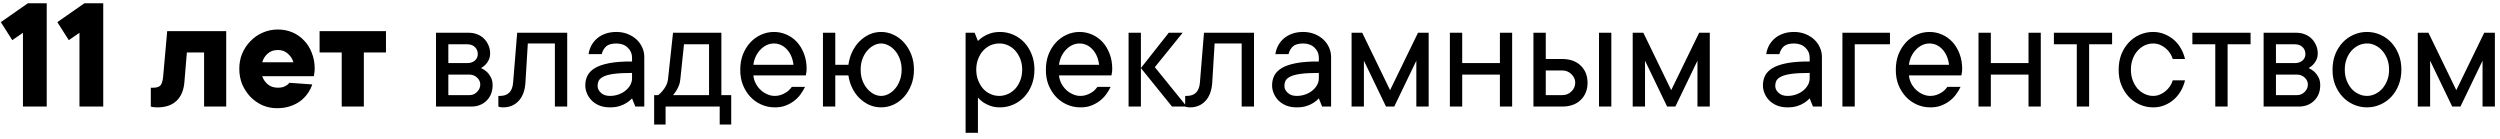 <?xml version="1.0" encoding="UTF-8"?> <svg xmlns="http://www.w3.org/2000/svg" width="305" height="17" viewBox="0 0 305 17" fill="none"> <path d="M5.7 0.4V13H2.8V4L1.5 4.9L0.1 2.7L3.4 0.4H5.7ZM12.595 0.4V13H9.695V4L8.395 4.9L6.995 2.7L10.294 0.4H12.595ZM27.598 3.8V13H24.898V6.4H22.798L22.498 10C22.418 11 22.098 11.767 21.538 12.3C20.978 12.833 20.198 13.1 19.198 13.1C19.065 13.1 18.952 13.093 18.858 13.08C18.765 13.08 18.685 13.073 18.618 13.06C18.538 13.047 18.465 13.027 18.398 13V10.7H18.698C19.098 10.7 19.385 10.613 19.558 10.44C19.732 10.253 19.845 9.907 19.898 9.4L20.398 3.8H27.598ZM38.094 10.3C37.974 10.673 37.794 11.033 37.554 11.38C37.314 11.727 37.014 12.04 36.654 12.32C36.294 12.587 35.874 12.8 35.394 12.96C34.927 13.12 34.394 13.2 33.794 13.2C33.167 13.2 32.574 13.08 32.014 12.84C31.467 12.587 30.98 12.247 30.554 11.82C30.14 11.38 29.807 10.873 29.554 10.3C29.314 9.713 29.194 9.08 29.194 8.4C29.194 7.72 29.314 7.093 29.554 6.52C29.807 5.933 30.147 5.427 30.574 5C31 4.56 31.494 4.22 32.054 3.98C32.627 3.727 33.24 3.6 33.894 3.6C34.52 3.6 35.107 3.713 35.654 3.94C36.2 4.167 36.674 4.493 37.074 4.92C37.487 5.333 37.807 5.84 38.034 6.44C38.274 7.027 38.394 7.68 38.394 8.4C38.394 8.507 38.387 8.613 38.374 8.72C38.36 8.813 38.347 8.907 38.334 9C38.32 9.107 38.307 9.207 38.294 9.3H31.994C32.1 9.647 32.314 9.967 32.634 10.26C32.967 10.553 33.387 10.7 33.894 10.7C34.147 10.7 34.36 10.673 34.534 10.62C34.72 10.553 34.867 10.48 34.974 10.4C35.107 10.32 35.214 10.22 35.294 10.1L38.094 10.3ZM33.894 6.1C33.387 6.1 32.967 6.253 32.634 6.56C32.314 6.853 32.1 7.2 31.994 7.6H35.794C35.687 7.2 35.467 6.853 35.134 6.56C34.814 6.253 34.4 6.1 33.894 6.1ZM38.989 3.8H47.089V6.4H44.389V13H41.689V6.4H38.989V3.8ZM58.691 8.303C58.945 8.42 59.18 8.573 59.395 8.762C59.57 8.924 59.73 9.139 59.873 9.406C60.023 9.667 60.098 9.999 60.098 10.402C60.098 11.164 59.853 11.789 59.365 12.277C58.877 12.759 58.252 13 57.49 13H53.193V3.996H57.197C57.568 3.996 57.913 4.061 58.232 4.191C58.551 4.315 58.825 4.491 59.053 4.719C59.281 4.947 59.46 5.214 59.59 5.52C59.727 5.826 59.795 6.151 59.795 6.496C59.795 6.828 59.736 7.105 59.619 7.326C59.508 7.548 59.382 7.733 59.238 7.883C59.075 8.046 58.893 8.186 58.691 8.303ZM54.697 5.402V7.697H56.992C57.389 7.697 57.705 7.593 57.94 7.385C58.174 7.17 58.291 6.91 58.291 6.604C58.291 6.258 58.174 5.972 57.94 5.744C57.712 5.516 57.396 5.402 56.992 5.402H54.697ZM57.295 11.604C57.64 11.604 57.943 11.473 58.203 11.213C58.464 10.953 58.594 10.65 58.594 10.305C58.594 10.155 58.561 10.008 58.496 9.865C58.431 9.715 58.337 9.585 58.213 9.475C58.096 9.357 57.956 9.266 57.793 9.201C57.637 9.136 57.471 9.104 57.295 9.104H54.697V11.604H57.295ZM69.199 3.996V13H67.695V5.305H64.394L64.102 10.1C64.037 11.057 63.76 11.796 63.272 12.316C62.783 12.837 62.158 13.098 61.397 13.098C61.318 13.098 61.243 13.094 61.172 13.088C61.107 13.081 61.042 13.072 60.977 13.059C60.911 13.046 60.853 13.026 60.801 13V11.701H60.996C61.973 11.701 62.507 11.167 62.598 10.1L63.096 3.996H69.199ZM75.205 3.898C75.7 3.898 76.159 3.983 76.582 4.152C77.005 4.322 77.363 4.543 77.656 4.816C77.956 5.096 78.19 5.425 78.359 5.803C78.529 6.174 78.61 6.574 78.603 7.004V13H77.51L77.109 12.004C76.908 12.219 76.68 12.404 76.426 12.56C76.198 12.71 75.918 12.837 75.586 12.941C75.254 13.046 74.86 13.098 74.404 13.098C73.949 13.098 73.538 13.029 73.174 12.893C72.809 12.749 72.497 12.554 72.236 12.307C71.976 12.059 71.774 11.773 71.631 11.447C71.481 11.122 71.406 10.773 71.406 10.402C71.406 9.973 71.494 9.582 71.67 9.23C71.846 8.879 72.145 8.573 72.568 8.312C72.998 8.052 73.581 7.85 74.316 7.707C75.059 7.564 75.99 7.495 77.109 7.502V7.004C77.109 6.548 76.934 6.151 76.582 5.812C76.231 5.474 75.772 5.305 75.205 5.305C74.645 5.305 74.232 5.419 73.965 5.646C73.698 5.881 73.512 6.2 73.408 6.604H71.807C71.859 6.232 71.973 5.881 72.148 5.549C72.324 5.223 72.555 4.937 72.842 4.689C73.128 4.442 73.467 4.25 73.857 4.113C74.248 3.97 74.697 3.898 75.205 3.898ZM74.404 11.701C74.801 11.701 75.169 11.636 75.508 11.506C75.84 11.382 76.123 11.219 76.357 11.018C76.592 10.816 76.774 10.594 76.904 10.354C77.034 10.106 77.103 9.855 77.109 9.602V8.898C76.204 8.898 75.478 8.934 74.932 9.006C74.385 9.077 73.962 9.185 73.662 9.328C73.363 9.471 73.161 9.637 73.057 9.826C72.959 10.021 72.91 10.246 72.91 10.5C72.91 10.806 73.047 11.083 73.32 11.33C73.587 11.578 73.949 11.701 74.404 11.701ZM89.209 11.604V15.197H87.803V13H81.201V15.197H79.805V11.604H80.303C80.505 11.454 80.684 11.278 80.84 11.076C80.99 10.9 81.126 10.695 81.25 10.461C81.38 10.22 81.465 9.934 81.504 9.602L82.109 3.996H88.008V11.604H89.209ZM83.008 9.602C82.982 9.934 82.917 10.22 82.812 10.461C82.715 10.702 82.611 10.907 82.5 11.076C82.37 11.278 82.24 11.454 82.109 11.604H86.504V5.402H83.447L83.008 9.602ZM98.213 10.598C98.063 10.917 97.874 11.229 97.647 11.535C97.419 11.841 97.152 12.108 96.846 12.336C96.54 12.564 96.195 12.749 95.811 12.893C95.426 13.036 94.993 13.104 94.512 13.098C93.939 13.098 93.395 12.984 92.881 12.756C92.367 12.528 91.921 12.212 91.543 11.809C91.165 11.405 90.863 10.923 90.635 10.363C90.413 9.803 90.306 9.182 90.312 8.498C90.312 7.821 90.42 7.202 90.635 6.643C90.856 6.083 91.156 5.598 91.533 5.188C91.904 4.784 92.341 4.468 92.842 4.24C93.343 4.012 93.867 3.898 94.414 3.898C94.961 3.898 95.475 4.006 95.957 4.221C96.445 4.436 96.868 4.738 97.227 5.129C97.585 5.52 97.871 5.995 98.086 6.555C98.301 7.108 98.408 7.723 98.408 8.4C98.408 8.531 98.402 8.645 98.389 8.742C98.376 8.833 98.363 8.911 98.35 8.977C98.337 9.055 98.324 9.13 98.311 9.201H91.914C91.94 9.52 92.028 9.833 92.178 10.139C92.334 10.445 92.529 10.712 92.764 10.94C92.998 11.167 93.268 11.35 93.574 11.486C93.88 11.63 94.193 11.701 94.512 11.701C94.792 11.701 95.042 11.662 95.264 11.584C95.485 11.506 95.684 11.412 95.859 11.301C96.042 11.197 96.191 11.079 96.309 10.949C96.426 10.825 96.527 10.708 96.611 10.598H98.213ZM94.414 5.305C94.108 5.305 93.815 5.37 93.535 5.5C93.262 5.63 93.014 5.809 92.793 6.037C92.565 6.265 92.373 6.538 92.217 6.857C92.061 7.176 91.96 7.525 91.914 7.902H96.807C96.703 7.102 96.426 6.467 95.977 5.998C95.534 5.536 95.013 5.305 94.414 5.305ZM100.4 3.996H101.904V7.902H103.506C103.584 7.329 103.74 6.799 103.975 6.311C104.209 5.822 104.505 5.399 104.863 5.041C105.221 4.683 105.622 4.403 106.064 4.201C106.514 3.999 106.992 3.898 107.5 3.898C108.021 3.898 108.525 4.012 109.014 4.24C109.502 4.468 109.928 4.787 110.293 5.197C110.658 5.601 110.951 6.083 111.172 6.643C111.393 7.202 111.504 7.821 111.504 8.498C111.504 9.175 111.393 9.797 111.172 10.363C110.951 10.923 110.658 11.408 110.293 11.818C109.928 12.222 109.502 12.538 109.014 12.766C108.525 12.987 108.021 13.098 107.5 13.098C106.992 13.098 106.514 13 106.064 12.805C105.622 12.603 105.221 12.329 104.863 11.984C104.505 11.633 104.209 11.219 103.975 10.744C103.74 10.262 103.584 9.748 103.506 9.201H101.904V13H100.4V3.996ZM105 8.498C105 8.98 105.072 9.419 105.215 9.816C105.365 10.207 105.56 10.542 105.801 10.822C106.042 11.102 106.309 11.32 106.602 11.477C106.895 11.626 107.194 11.701 107.5 11.701C107.793 11.701 108.089 11.626 108.389 11.477C108.688 11.32 108.958 11.102 109.199 10.822C109.44 10.542 109.632 10.207 109.775 9.816C109.925 9.419 110 8.98 110 8.498C110 8.016 109.925 7.58 109.775 7.189C109.632 6.799 109.44 6.464 109.199 6.184C108.958 5.904 108.688 5.689 108.389 5.539C108.089 5.383 107.793 5.305 107.5 5.305C107.194 5.305 106.895 5.383 106.602 5.539C106.309 5.689 106.042 5.904 105.801 6.184C105.56 6.464 105.365 6.799 105.215 7.189C105.072 7.58 105 8.016 105 8.498ZM119.102 8.498C119.102 8.98 119.18 9.416 119.336 9.807C119.492 10.197 119.694 10.536 119.941 10.822C120.195 11.102 120.492 11.317 120.83 11.467C121.169 11.623 121.527 11.701 121.904 11.701C122.275 11.701 122.633 11.623 122.979 11.467C123.317 11.31 123.613 11.096 123.867 10.822C124.121 10.542 124.323 10.204 124.473 9.807C124.629 9.416 124.707 8.98 124.707 8.498C124.707 8.016 124.629 7.58 124.473 7.189C124.316 6.799 124.115 6.464 123.867 6.184C123.613 5.904 123.317 5.686 122.979 5.529C122.64 5.373 122.282 5.298 121.904 5.305C121.533 5.305 121.175 5.38 120.83 5.529C120.492 5.686 120.195 5.904 119.941 6.184C119.688 6.464 119.486 6.799 119.336 7.189C119.18 7.58 119.102 8.016 119.102 8.498ZM119.307 5.002C119.495 4.8 119.72 4.621 119.98 4.465C120.208 4.315 120.488 4.185 120.82 4.074C121.152 3.964 121.546 3.905 122.002 3.898C122.575 3.898 123.118 4.012 123.633 4.24C124.147 4.468 124.593 4.784 124.971 5.188C125.348 5.591 125.648 6.076 125.869 6.643C126.09 7.202 126.201 7.821 126.201 8.498C126.201 9.175 126.09 9.797 125.869 10.363C125.648 10.923 125.348 11.405 124.971 11.809C124.593 12.212 124.147 12.528 123.633 12.756C123.118 12.984 122.575 13.098 122.002 13.098C121.546 13.098 121.152 13.036 120.82 12.912C120.488 12.788 120.208 12.652 119.98 12.502C119.714 12.326 119.489 12.124 119.307 11.896V16.203H117.803V3.996H118.906L119.307 5.002ZM135.498 10.598C135.348 10.917 135.16 11.229 134.932 11.535C134.704 11.841 134.437 12.108 134.131 12.336C133.825 12.564 133.48 12.749 133.096 12.893C132.712 13.036 132.279 13.104 131.797 13.098C131.224 13.098 130.68 12.984 130.166 12.756C129.652 12.528 129.206 12.212 128.828 11.809C128.451 11.405 128.148 10.923 127.92 10.363C127.699 9.803 127.591 9.182 127.598 8.498C127.598 7.821 127.705 7.202 127.92 6.643C128.141 6.083 128.441 5.598 128.818 5.188C129.189 4.784 129.626 4.468 130.127 4.24C130.628 4.012 131.152 3.898 131.699 3.898C132.246 3.898 132.76 4.006 133.242 4.221C133.73 4.436 134.154 4.738 134.512 5.129C134.87 5.52 135.156 5.995 135.371 6.555C135.586 7.108 135.693 7.723 135.693 8.4C135.693 8.531 135.687 8.645 135.674 8.742C135.661 8.833 135.648 8.911 135.635 8.977C135.622 9.055 135.609 9.13 135.596 9.201H129.199C129.225 9.52 129.313 9.833 129.463 10.139C129.619 10.445 129.814 10.712 130.049 10.94C130.283 11.167 130.553 11.35 130.859 11.486C131.165 11.63 131.478 11.701 131.797 11.701C132.077 11.701 132.327 11.662 132.549 11.584C132.77 11.506 132.969 11.412 133.145 11.301C133.327 11.197 133.477 11.079 133.594 10.949C133.711 10.825 133.812 10.708 133.896 10.598H135.498ZM131.699 5.305C131.393 5.305 131.1 5.37 130.82 5.5C130.547 5.63 130.299 5.809 130.078 6.037C129.85 6.265 129.658 6.538 129.502 6.857C129.346 7.176 129.245 7.525 129.199 7.902H134.092C133.988 7.102 133.711 6.467 133.262 5.998C132.819 5.536 132.298 5.305 131.699 5.305ZM139.189 13H137.686V3.996H139.189V13ZM142.988 13L139.189 8.303L142.588 3.996H144.287L140.889 8.195L144.785 13H142.988ZM152.988 3.996V13H151.484V5.305H148.184L147.891 10.1C147.826 11.057 147.549 11.796 147.061 12.316C146.572 12.837 145.947 13.098 145.186 13.098C145.107 13.098 145.033 13.094 144.961 13.088C144.896 13.081 144.831 13.072 144.766 13.059C144.701 13.046 144.642 13.026 144.59 13V11.701H144.785C145.762 11.701 146.296 11.167 146.387 10.1L146.885 3.996H152.988ZM158.994 3.898C159.489 3.898 159.948 3.983 160.371 4.152C160.794 4.322 161.152 4.543 161.445 4.816C161.745 5.096 161.979 5.425 162.148 5.803C162.318 6.174 162.399 6.574 162.393 7.004V13H161.299L160.898 12.004C160.697 12.219 160.469 12.404 160.215 12.56C159.987 12.71 159.707 12.837 159.375 12.941C159.043 13.046 158.649 13.098 158.193 13.098C157.738 13.098 157.327 13.029 156.963 12.893C156.598 12.749 156.286 12.554 156.025 12.307C155.765 12.059 155.563 11.773 155.42 11.447C155.27 11.122 155.195 10.773 155.195 10.402C155.195 9.973 155.283 9.582 155.459 9.23C155.635 8.879 155.934 8.573 156.357 8.312C156.787 8.052 157.37 7.85 158.105 7.707C158.848 7.564 159.779 7.495 160.898 7.502V7.004C160.898 6.548 160.723 6.151 160.371 5.812C160.02 5.474 159.561 5.305 158.994 5.305C158.434 5.305 158.021 5.419 157.754 5.646C157.487 5.881 157.301 6.2 157.197 6.604H155.596C155.648 6.232 155.762 5.881 155.938 5.549C156.113 5.223 156.344 4.937 156.631 4.689C156.917 4.442 157.256 4.25 157.646 4.113C158.037 3.97 158.486 3.898 158.994 3.898ZM158.193 11.701C158.59 11.701 158.958 11.636 159.297 11.506C159.629 11.382 159.912 11.219 160.146 11.018C160.381 10.816 160.563 10.594 160.693 10.354C160.824 10.106 160.892 9.855 160.898 9.602V8.898C159.993 8.898 159.268 8.934 158.721 9.006C158.174 9.077 157.751 9.185 157.451 9.328C157.152 9.471 156.95 9.637 156.846 9.826C156.748 10.021 156.699 10.246 156.699 10.5C156.699 10.806 156.836 11.083 157.109 11.33C157.376 11.578 157.738 11.701 158.193 11.701ZM169.092 13L166.396 7.404V13H164.893V3.996H166.191L169.59 10.998L172.998 3.996H174.297V13H172.793V7.404L170.098 13H169.092ZM184.482 3.996V13H182.988V9.104H178.389V13H176.885V3.996H178.389V7.697H182.988V3.996H184.482ZM196.582 3.996V13H195.078V3.996H196.582ZM190.586 7.199C191.543 7.199 192.298 7.469 192.852 8.01C193.405 8.55 193.682 9.247 193.682 10.1C193.682 10.953 193.405 11.649 192.852 12.19C192.298 12.73 191.543 13 190.586 13H187.08V3.996H188.584V7.199H190.586ZM190.586 11.604C191.042 11.604 191.419 11.454 191.719 11.154C192.025 10.848 192.178 10.497 192.178 10.1C192.178 9.702 192.025 9.354 191.719 9.055C191.413 8.749 191.035 8.596 190.586 8.596H188.584V11.604H190.586ZM203.389 13L200.693 7.404V13H199.189V3.996H200.488L203.887 10.998L207.295 3.996H208.594V13H207.09V7.404L204.395 13H203.389ZM218.877 3.898C219.372 3.898 219.831 3.983 220.254 4.152C220.677 4.322 221.035 4.543 221.328 4.816C221.628 5.096 221.862 5.425 222.031 5.803C222.201 6.174 222.282 6.574 222.275 7.004V13H221.182L220.781 12.004C220.579 12.219 220.352 12.404 220.098 12.56C219.87 12.71 219.59 12.837 219.258 12.941C218.926 13.046 218.532 13.098 218.076 13.098C217.62 13.098 217.21 13.029 216.846 12.893C216.481 12.749 216.169 12.554 215.908 12.307C215.648 12.059 215.446 11.773 215.303 11.447C215.153 11.122 215.078 10.773 215.078 10.402C215.078 9.973 215.166 9.582 215.342 9.23C215.518 8.879 215.817 8.573 216.24 8.312C216.67 8.052 217.253 7.85 217.988 7.707C218.73 7.564 219.661 7.495 220.781 7.502V7.004C220.781 6.548 220.605 6.151 220.254 5.812C219.902 5.474 219.443 5.305 218.877 5.305C218.317 5.305 217.904 5.419 217.637 5.646C217.37 5.881 217.184 6.2 217.08 6.604H215.479C215.531 6.232 215.645 5.881 215.82 5.549C215.996 5.223 216.227 4.937 216.514 4.689C216.8 4.442 217.139 4.25 217.529 4.113C217.92 3.97 218.369 3.898 218.877 3.898ZM218.076 11.701C218.473 11.701 218.841 11.636 219.18 11.506C219.512 11.382 219.795 11.219 220.029 11.018C220.264 10.816 220.446 10.594 220.576 10.354C220.706 10.106 220.775 9.855 220.781 9.602V8.898C219.876 8.898 219.15 8.934 218.604 9.006C218.057 9.077 217.633 9.185 217.334 9.328C217.035 9.471 216.833 9.637 216.729 9.826C216.631 10.021 216.582 10.246 216.582 10.5C216.582 10.806 216.719 11.083 216.992 11.33C217.259 11.578 217.62 11.701 218.076 11.701ZM230.576 5.402H226.279V13H224.775V3.996H230.576V5.402ZM239.189 10.598C239.04 10.917 238.851 11.229 238.623 11.535C238.395 11.841 238.128 12.108 237.822 12.336C237.516 12.564 237.171 12.749 236.787 12.893C236.403 13.036 235.97 13.104 235.488 13.098C234.915 13.098 234.372 12.984 233.857 12.756C233.343 12.528 232.897 12.212 232.52 11.809C232.142 11.405 231.839 10.923 231.611 10.363C231.39 9.803 231.283 9.182 231.289 8.498C231.289 7.821 231.396 7.202 231.611 6.643C231.833 6.083 232.132 5.598 232.51 5.188C232.881 4.784 233.317 4.468 233.818 4.24C234.32 4.012 234.844 3.898 235.391 3.898C235.938 3.898 236.452 4.006 236.934 4.221C237.422 4.436 237.845 4.738 238.203 5.129C238.561 5.52 238.848 5.995 239.062 6.555C239.277 7.108 239.385 7.723 239.385 8.4C239.385 8.531 239.378 8.645 239.365 8.742C239.352 8.833 239.339 8.911 239.326 8.977C239.313 9.055 239.3 9.13 239.287 9.201H232.891C232.917 9.52 233.005 9.833 233.154 10.139C233.311 10.445 233.506 10.712 233.74 10.94C233.975 11.167 234.245 11.35 234.551 11.486C234.857 11.63 235.169 11.701 235.488 11.701C235.768 11.701 236.019 11.662 236.24 11.584C236.462 11.506 236.66 11.412 236.836 11.301C237.018 11.197 237.168 11.079 237.285 10.949C237.402 10.825 237.503 10.708 237.588 10.598H239.189ZM235.391 5.305C235.085 5.305 234.792 5.37 234.512 5.5C234.238 5.63 233.991 5.809 233.77 6.037C233.542 6.265 233.35 6.538 233.193 6.857C233.037 7.176 232.936 7.525 232.891 7.902H237.783C237.679 7.102 237.402 6.467 236.953 5.998C236.51 5.536 235.99 5.305 235.391 5.305ZM248.975 3.996V13H247.48V9.104H242.881V13H241.377V3.996H242.881V7.697H247.48V3.996H248.975ZM250.576 3.996H257.676V5.402H254.873V13H253.369V5.402H250.576V3.996ZM262.676 5.305C262.331 5.305 261.992 5.38 261.66 5.529C261.335 5.686 261.045 5.904 260.791 6.184C260.537 6.464 260.339 6.799 260.195 7.189C260.046 7.58 259.971 8.016 259.971 8.498C259.971 8.98 260.046 9.416 260.195 9.807C260.345 10.197 260.544 10.536 260.791 10.822C261.045 11.102 261.335 11.317 261.66 11.467C261.986 11.623 262.324 11.701 262.676 11.701C262.969 11.701 263.245 11.646 263.506 11.535C263.766 11.431 263.997 11.291 264.199 11.115C264.408 10.94 264.587 10.741 264.736 10.52C264.886 10.292 265 10.051 265.078 9.797H266.572C266.468 10.253 266.302 10.679 266.074 11.076C265.846 11.473 265.563 11.825 265.225 12.131C264.886 12.43 264.499 12.668 264.062 12.844C263.626 13.02 263.164 13.104 262.676 13.098C262.103 13.098 261.559 12.984 261.045 12.756C260.531 12.528 260.085 12.212 259.707 11.809C259.329 11.405 259.027 10.923 258.799 10.363C258.577 9.803 258.47 9.182 258.477 8.498C258.477 7.821 258.584 7.202 258.799 6.643C259.02 6.083 259.323 5.598 259.707 5.188C260.085 4.784 260.531 4.468 261.045 4.24C261.559 4.012 262.103 3.898 262.676 3.898C263.171 3.898 263.633 3.986 264.062 4.162C264.499 4.338 264.886 4.572 265.225 4.865C265.563 5.165 265.846 5.516 266.074 5.92C266.302 6.317 266.468 6.743 266.572 7.199H265.078C265 6.945 264.886 6.704 264.736 6.477C264.587 6.249 264.408 6.05 264.199 5.881C263.991 5.705 263.76 5.565 263.506 5.461C263.245 5.357 262.969 5.305 262.676 5.305ZM267.471 3.996H274.57V5.402H271.768V13H270.264V5.402H267.471V3.996ZM281.66 8.303C281.914 8.42 282.148 8.573 282.363 8.762C282.539 8.924 282.699 9.139 282.842 9.406C282.992 9.667 283.066 9.999 283.066 10.402C283.066 11.164 282.822 11.789 282.334 12.277C281.846 12.759 281.221 13 280.459 13H276.162V3.996H280.166C280.537 3.996 280.882 4.061 281.201 4.191C281.52 4.315 281.794 4.491 282.021 4.719C282.249 4.947 282.428 5.214 282.559 5.52C282.695 5.826 282.764 6.151 282.764 6.496C282.764 6.828 282.705 7.105 282.588 7.326C282.477 7.548 282.35 7.733 282.207 7.883C282.044 8.046 281.862 8.186 281.66 8.303ZM277.666 5.402V7.697H279.961C280.358 7.697 280.674 7.593 280.908 7.385C281.143 7.17 281.26 6.91 281.26 6.604C281.26 6.258 281.143 5.972 280.908 5.744C280.68 5.516 280.365 5.402 279.961 5.402H277.666ZM280.264 11.604C280.609 11.604 280.911 11.473 281.172 11.213C281.432 10.953 281.562 10.65 281.562 10.305C281.562 10.155 281.53 10.008 281.465 9.865C281.4 9.715 281.305 9.585 281.182 9.475C281.064 9.357 280.924 9.266 280.762 9.201C280.605 9.136 280.439 9.104 280.264 9.104H277.666V11.604H280.264ZM286.064 8.498C286.064 8.98 286.139 9.416 286.289 9.807C286.439 10.197 286.637 10.536 286.885 10.822C287.139 11.102 287.428 11.317 287.754 11.467C288.079 11.623 288.418 11.701 288.77 11.701C289.115 11.701 289.45 11.623 289.775 11.467C290.101 11.31 290.387 11.096 290.635 10.822C290.882 10.542 291.084 10.204 291.24 9.807C291.396 9.416 291.471 8.98 291.465 8.498C291.465 8.016 291.39 7.58 291.24 7.189C291.084 6.799 290.882 6.464 290.635 6.184C290.387 5.904 290.101 5.686 289.775 5.529C289.45 5.373 289.115 5.298 288.77 5.305C288.424 5.305 288.086 5.38 287.754 5.529C287.428 5.686 287.139 5.904 286.885 6.184C286.631 6.464 286.432 6.799 286.289 7.189C286.139 7.58 286.064 8.016 286.064 8.498ZM292.969 8.498C292.969 9.175 292.858 9.797 292.637 10.363C292.415 10.923 292.116 11.405 291.738 11.809C291.361 12.212 290.915 12.528 290.4 12.756C289.886 12.984 289.342 13.098 288.77 13.098C288.197 13.098 287.653 12.984 287.139 12.756C286.624 12.528 286.178 12.212 285.801 11.809C285.423 11.405 285.12 10.923 284.893 10.363C284.671 9.803 284.564 9.182 284.57 8.498C284.57 7.821 284.678 7.202 284.893 6.643C285.114 6.083 285.417 5.598 285.801 5.188C286.178 4.784 286.624 4.468 287.139 4.24C287.653 4.012 288.197 3.898 288.77 3.898C289.342 3.898 289.886 4.012 290.4 4.24C290.915 4.468 291.361 4.784 291.738 5.188C292.116 5.591 292.415 6.076 292.637 6.643C292.858 7.202 292.969 7.821 292.969 8.498ZM299.17 13L296.475 7.404V13H294.971V3.996H296.27L299.668 10.998L303.076 3.996H304.375V13H302.871V7.404L300.176 13H299.17Z" fill="black"></path> </svg> 
